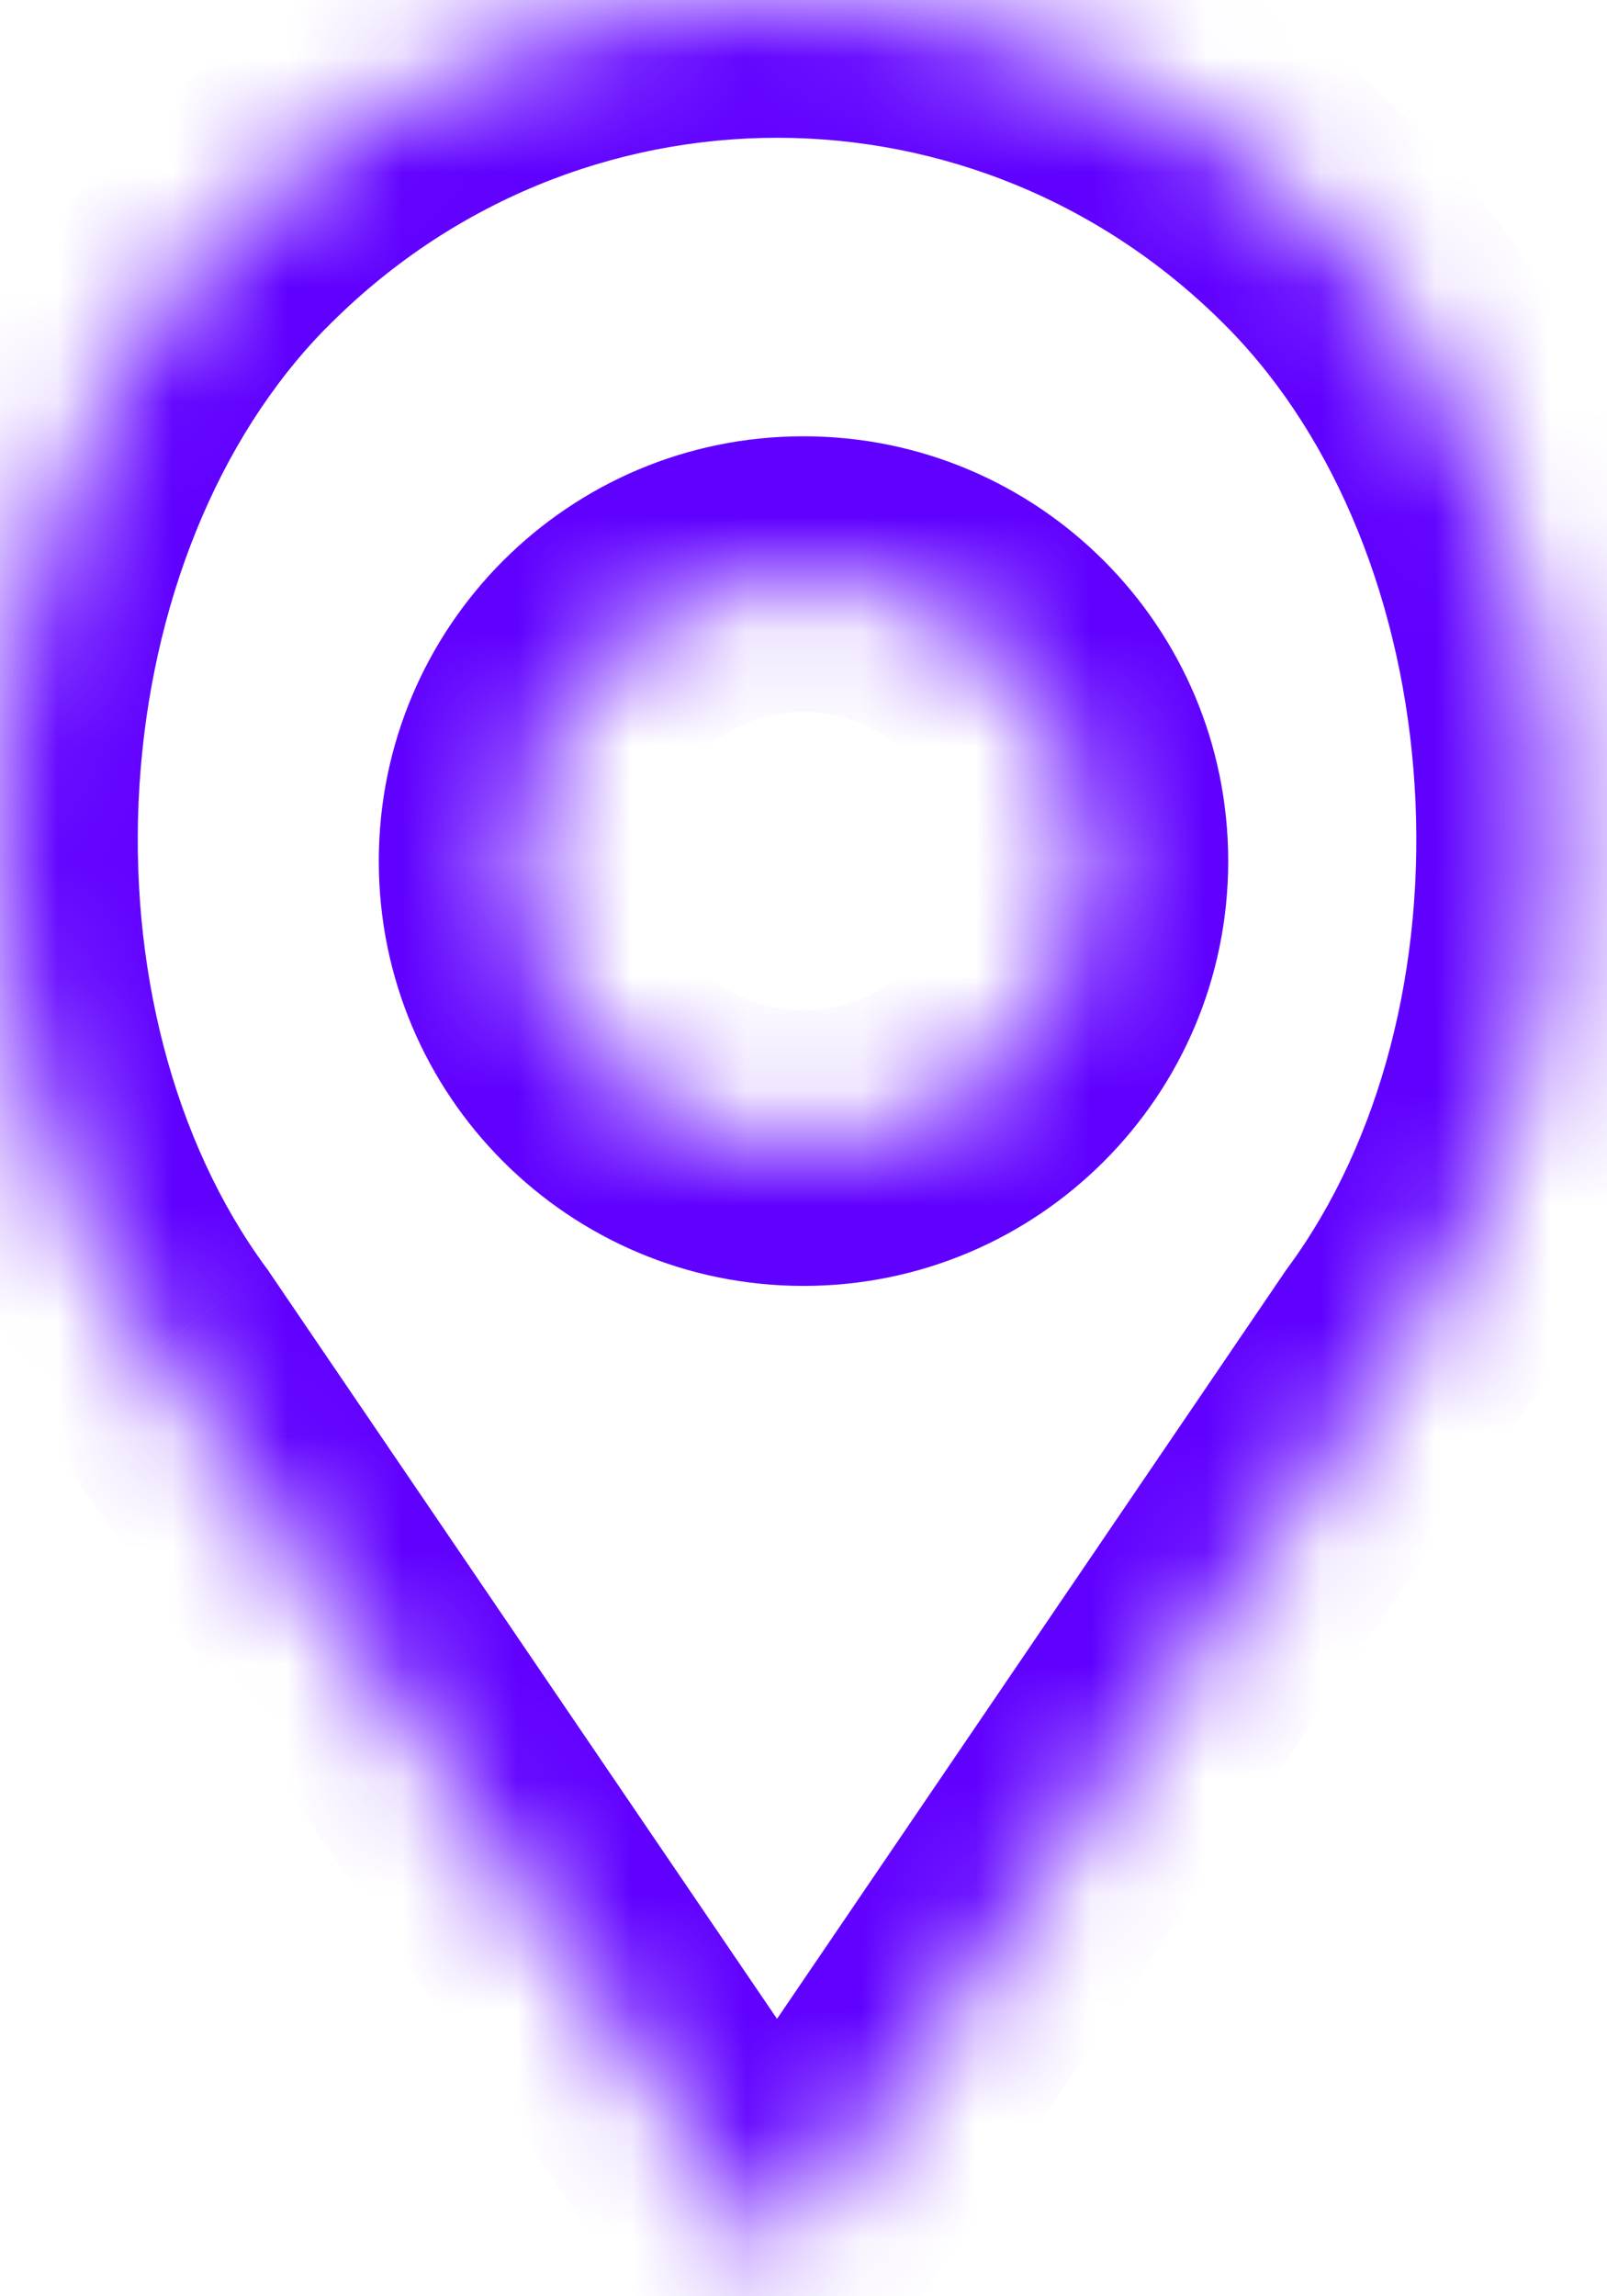 <svg width="14" height="20" viewBox="0 0 14 20" fill="none" xmlns="http://www.w3.org/2000/svg">
<mask id="path-1-inside-1" fill="white">
<path fill-rule="evenodd" clip-rule="evenodd" d="M1.983 2.019C4.626 -0.673 8.913 -0.673 11.556 2.019C13.938 4.444 14.206 9.01 12.185 11.755L6.769 19.717L1.354 11.755C-0.667 9.01 -0.399 4.444 1.983 2.019ZM4.5 7.5C4.5 8.881 5.619 10 7 10C8.38 10 9.5 8.881 9.5 7.5C9.5 6.119 8.381 5 7 5C5.619 5 4.5 6.119 4.5 7.5Z"/>
</mask>
<path d="M11.556 2.019L10.7 2.859L11.556 2.019ZM1.983 2.019L1.127 1.178L1.127 1.178L1.983 2.019ZM12.185 11.755L11.218 11.043L11.205 11.061L11.192 11.08L12.185 11.755ZM6.769 19.717L5.777 20.392L6.769 21.851L7.762 20.392L6.769 19.717ZM1.354 11.755L2.346 11.08L2.334 11.061L2.32 11.043L1.354 11.755ZM12.412 1.178C9.298 -1.993 4.241 -1.993 1.127 1.178L2.839 2.86C5.012 0.647 8.527 0.647 10.7 2.859L12.412 1.178ZM13.151 12.466C14.359 10.826 14.845 8.706 14.719 6.692C14.593 4.679 13.845 2.637 12.412 1.178L10.7 2.859C11.649 3.825 12.226 5.28 12.324 6.842C12.422 8.404 12.032 9.939 11.218 11.043L13.151 12.466ZM7.762 20.392L13.177 12.429L11.192 11.08L5.777 19.043L7.762 20.392ZM0.362 12.429L5.777 20.392L7.762 19.043L2.346 11.08L0.362 12.429ZM1.127 1.178C-0.307 2.637 -1.054 4.679 -1.181 6.692C-1.307 8.706 -0.82 10.826 0.388 12.466L2.32 11.043C1.507 9.939 1.117 8.404 1.215 6.842C1.313 5.28 1.89 3.825 2.839 2.859L1.127 1.178ZM7 8.8C6.282 8.8 5.7 8.218 5.7 7.5H3.3C3.3 9.544 4.956 11.2 7 11.2V8.8ZM8.3 7.5C8.3 8.218 7.718 8.8 7 8.8V11.2C9.043 11.2 10.7 9.544 10.7 7.5H8.3ZM7 6.2C7.718 6.2 8.3 6.782 8.3 7.5H10.7C10.7 5.456 9.044 3.8 7 3.8V6.2ZM5.7 7.5C5.7 6.782 6.282 6.2 7 6.2V3.8C4.956 3.8 3.3 5.456 3.3 7.5H5.7Z" fill="#6000FF" mask="url(#path-1-inside-1)"/>
</svg>
